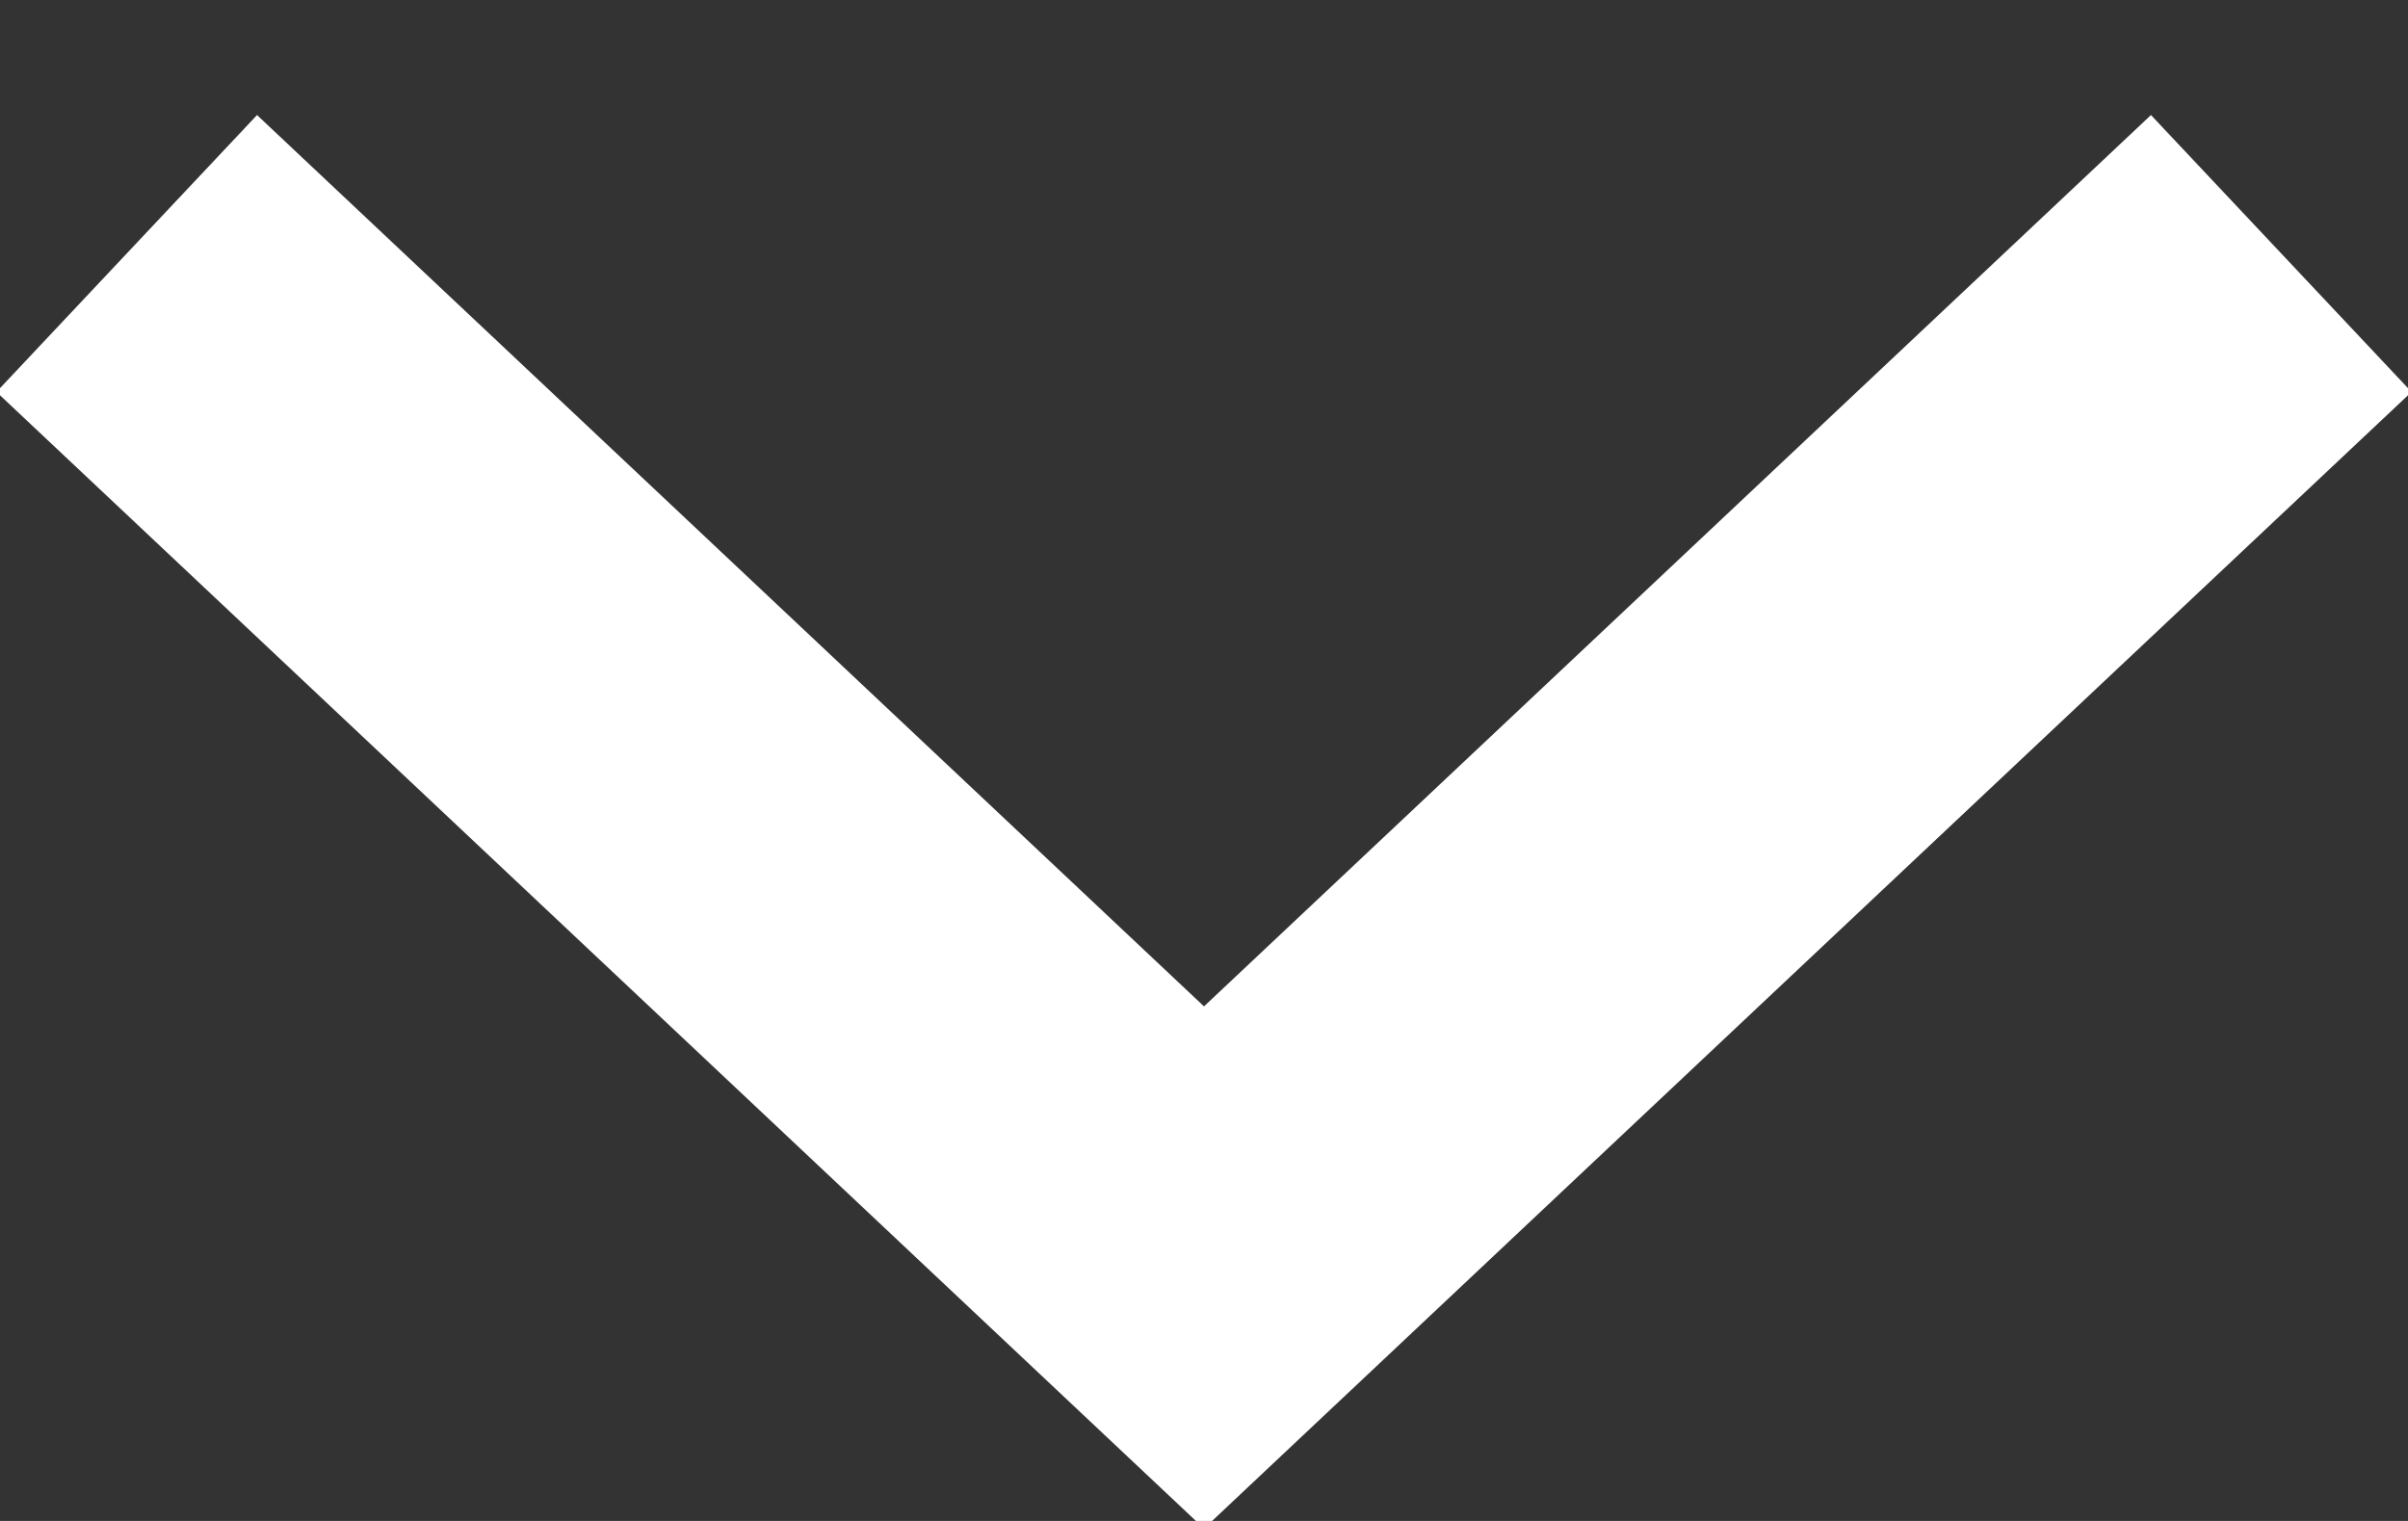 <svg width="19" height="12" viewBox="0 0 19 12" xmlns="http://www.w3.org/2000/svg"><rect x="0" y="0" width="19" height="12" fill="#333333" stroke="none"/><g id="Page-1" stroke="none" stroke-width="1" fill="none" fill-rule="evenodd"><g id="v1---flags" transform="translate(-1821 -37)" stroke="#FFF" stroke-width="3"><path id="Path-Copy" d="M1822 39l8.5 8 8.5-8"/></g></g></svg>